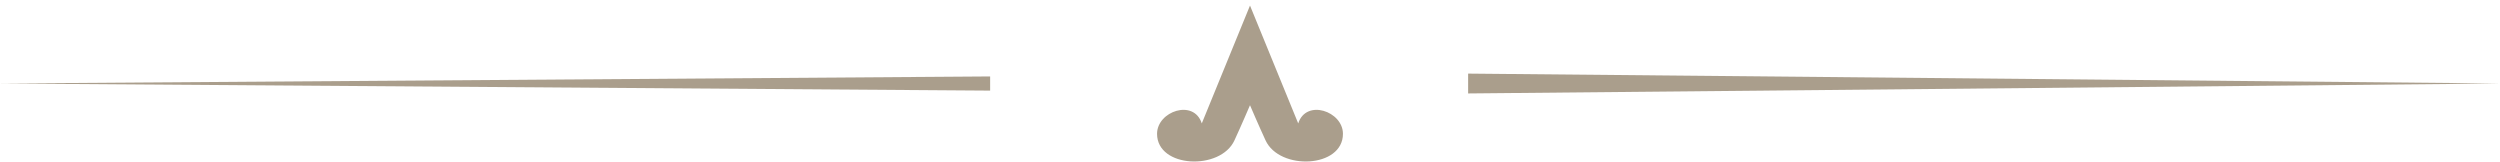 <svg width="400" height="26" viewBox="0 0 400 26" fill="none" xmlns="http://www.w3.org/2000/svg">
<path d="M207.715 19.746C207.139 18.348 200.761 2.733 200 0.889C199.239 2.733 192.861 18.348 192.285 19.746C191.017 15.779 185.129 17.801 185.129 21.412C185.129 26.905 195.28 27.325 197.513 22.455C198.579 20.153 200 16.834 200 16.834C200 16.834 201.421 20.153 202.487 22.455C204.737 27.325 214.871 26.905 214.871 21.412C214.871 17.801 208.984 15.779 207.715 19.746Z" fill="#AA9E8C"/>
<path d="M158.422 14.498L0 13.359L158.422 12.23V14.498Z" fill="#AA9E8C"/>
<path d="M234.901 11.776L400 13.357L234.901 14.952V11.776Z" fill="#AA9E8C"/>
</svg>
